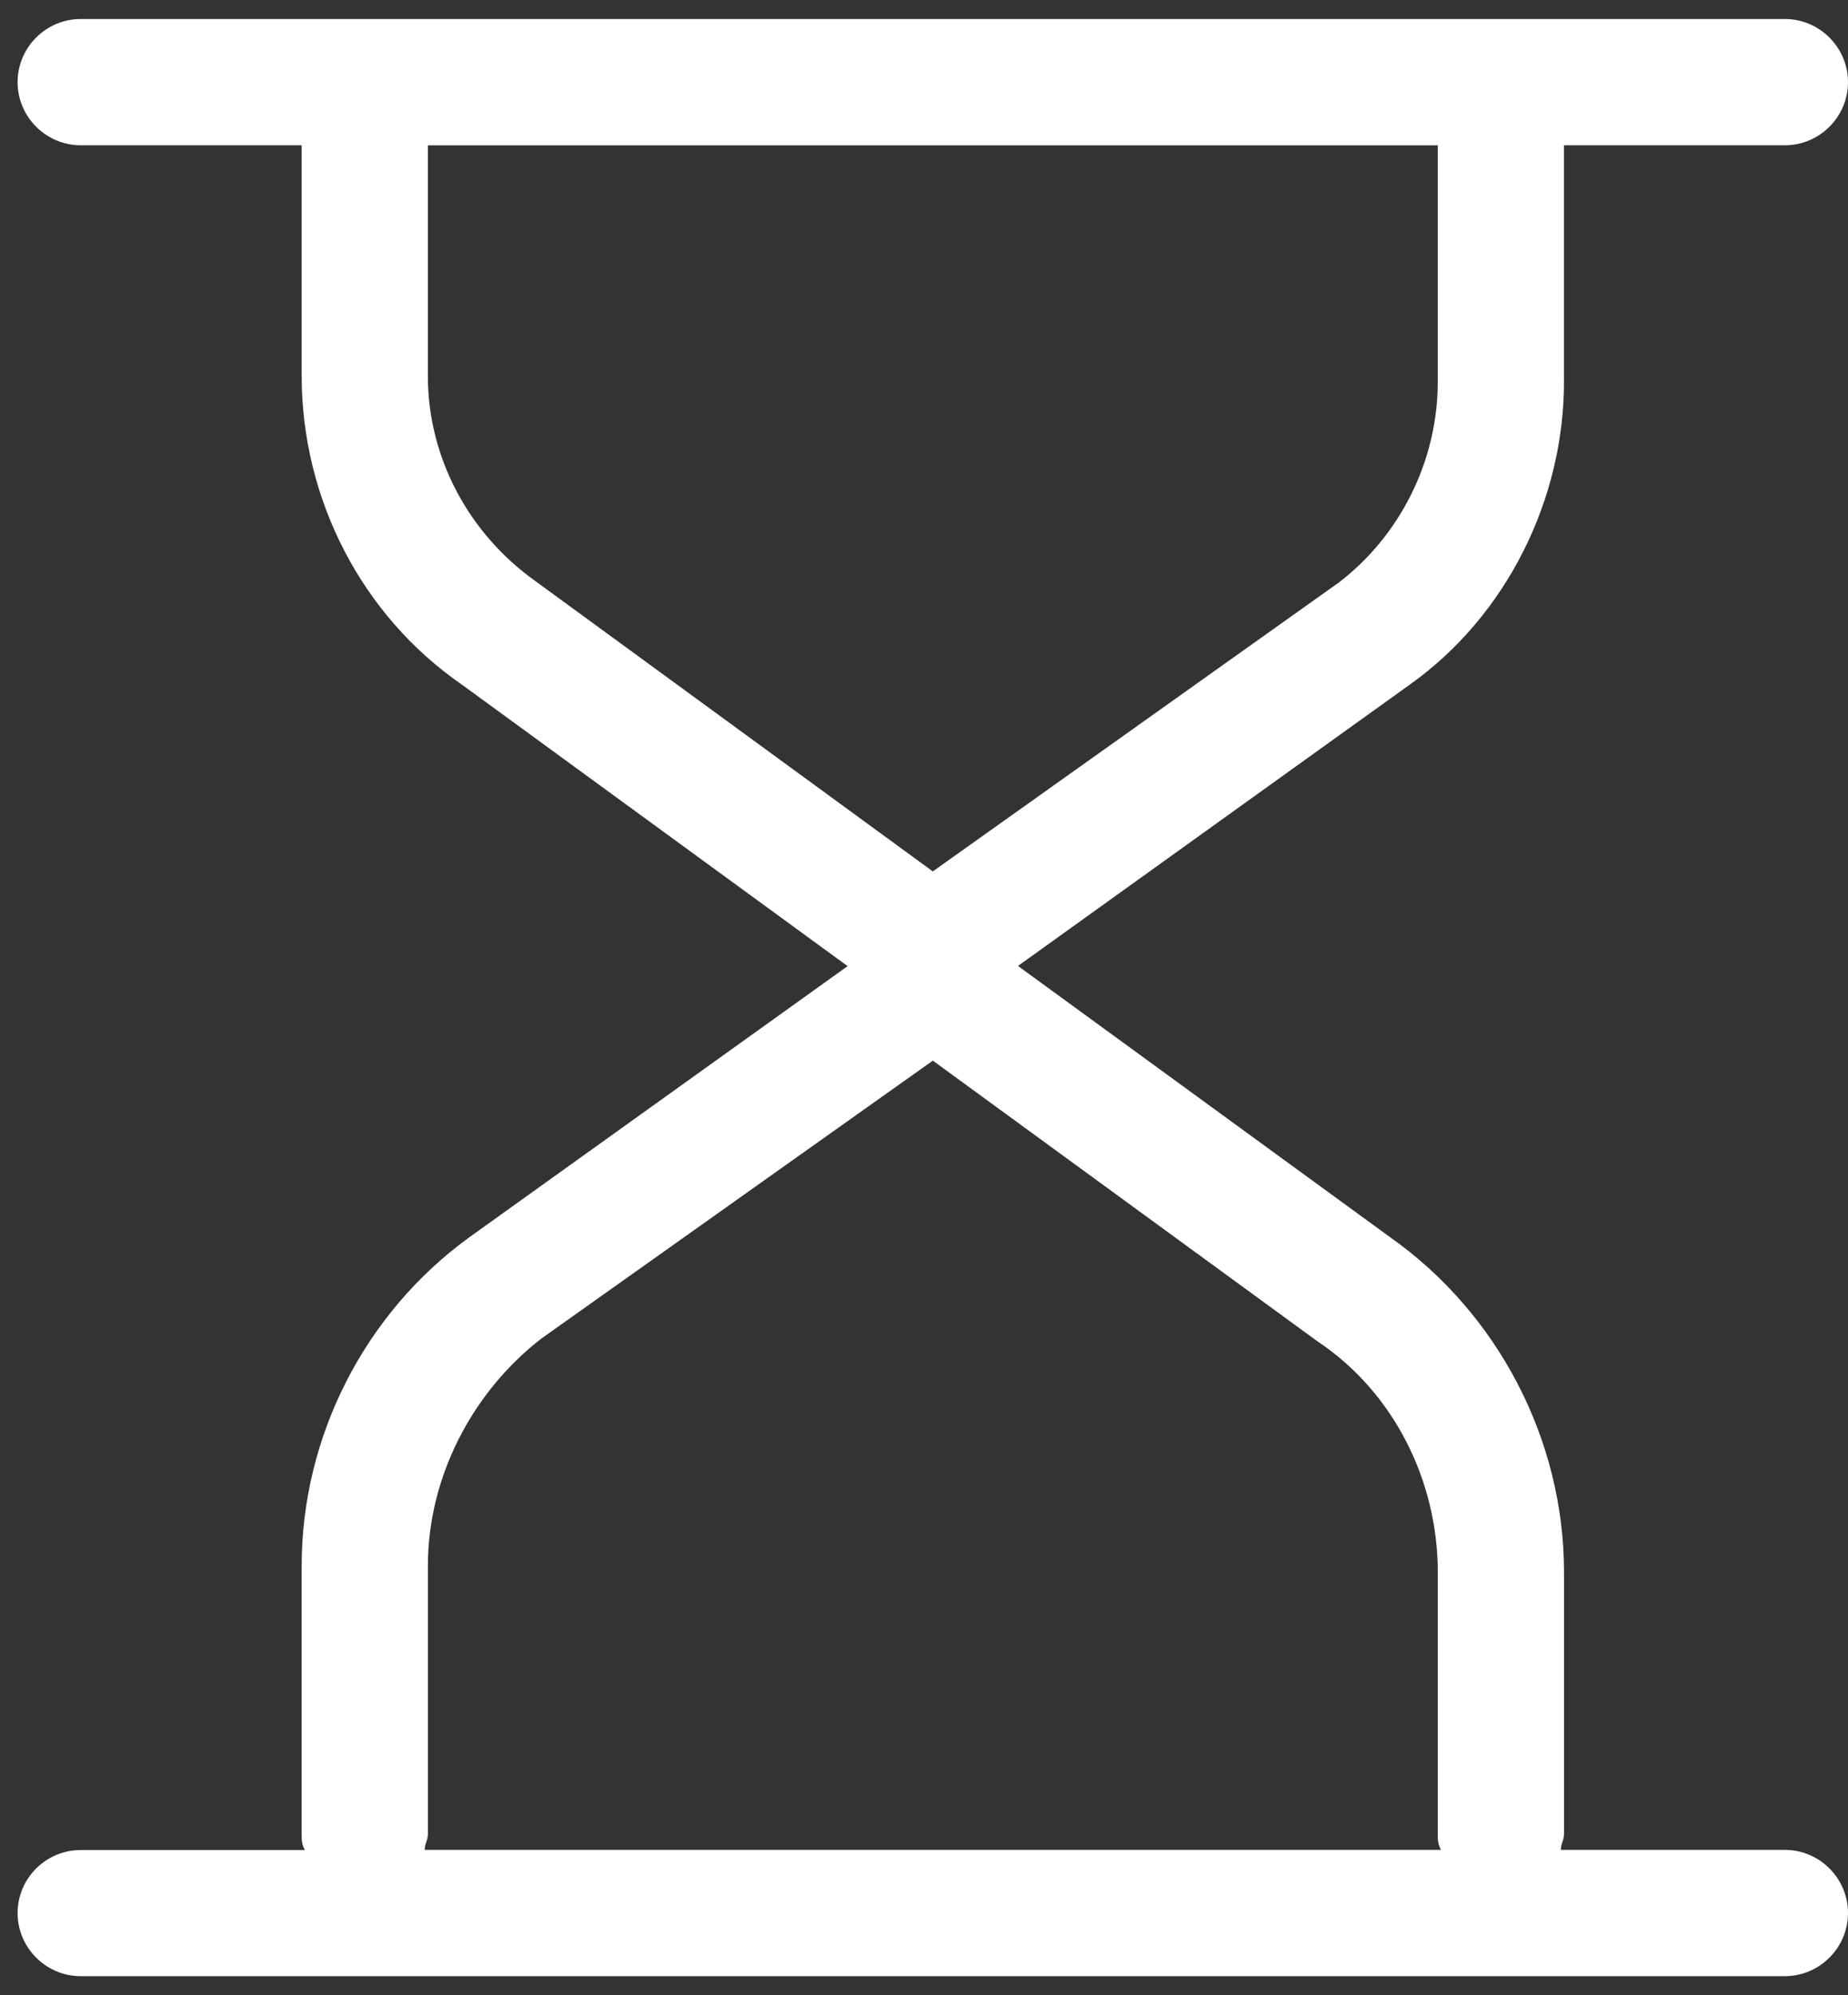 <svg version="1" xmlns="http://www.w3.org/2000/svg" xmlns:xlink="http://www.w3.org/1999/xlink" width="52.5" height="56.667" viewBox="0 0 52.5 56.667"><rect x="0" y="0" width="52.5" height="56.667" fill="#333333" stroke="none"/><defs><path id="a" d="M.5.54h52v55.586H.5z"/></defs><clipPath id="b"><use xlink:href="#a" overflow="visible"/></clipPath><path clip-path="url(#b)" fill="#FFF" d="M44.43 10.85V4.126h6.277c.985 0 1.793-.807 1.793-1.793S51.692.54 50.707.54H2.293C1.307.54.5 1.347.5 2.333s.807 1.793 1.793 1.793H8.57v6.545c0 3.498 1.703 6.815 4.572 8.787l10.938 7.98-10.76 7.71c-2.957 2.15-4.75 5.648-4.75 9.323v7.62c0 .18 0 .27.09.45H2.293C1.307 52.54.5 53.345.5 54.33s.807 1.793 1.793 1.793h48.414c.985 0 1.793-.807 1.793-1.793s-.808-1.793-1.793-1.793h-6.365c0-.18.09-.27.09-.45v-7.44c0-3.766-1.883-7.352-4.932-9.504l-10.58-7.71 11.117-7.98c2.78-1.97 4.394-5.29 4.394-8.606m-3.585 33.8v7.44c0 .18 0 .27.09.45h-28.87c0-.18.09-.27.09-.45v-7.62c0-2.51 1.255-4.93 3.228-6.455l11.117-7.89 10.938 7.98c2.15 1.435 3.407 3.945 3.407 6.545m-2.87-28.062L26.5 24.748l-11.297-8.25c-1.883-1.344-3.048-3.496-3.048-5.827V4.127h28.69v6.724c0 2.242-1.076 4.393-2.87 5.738"/></svg>